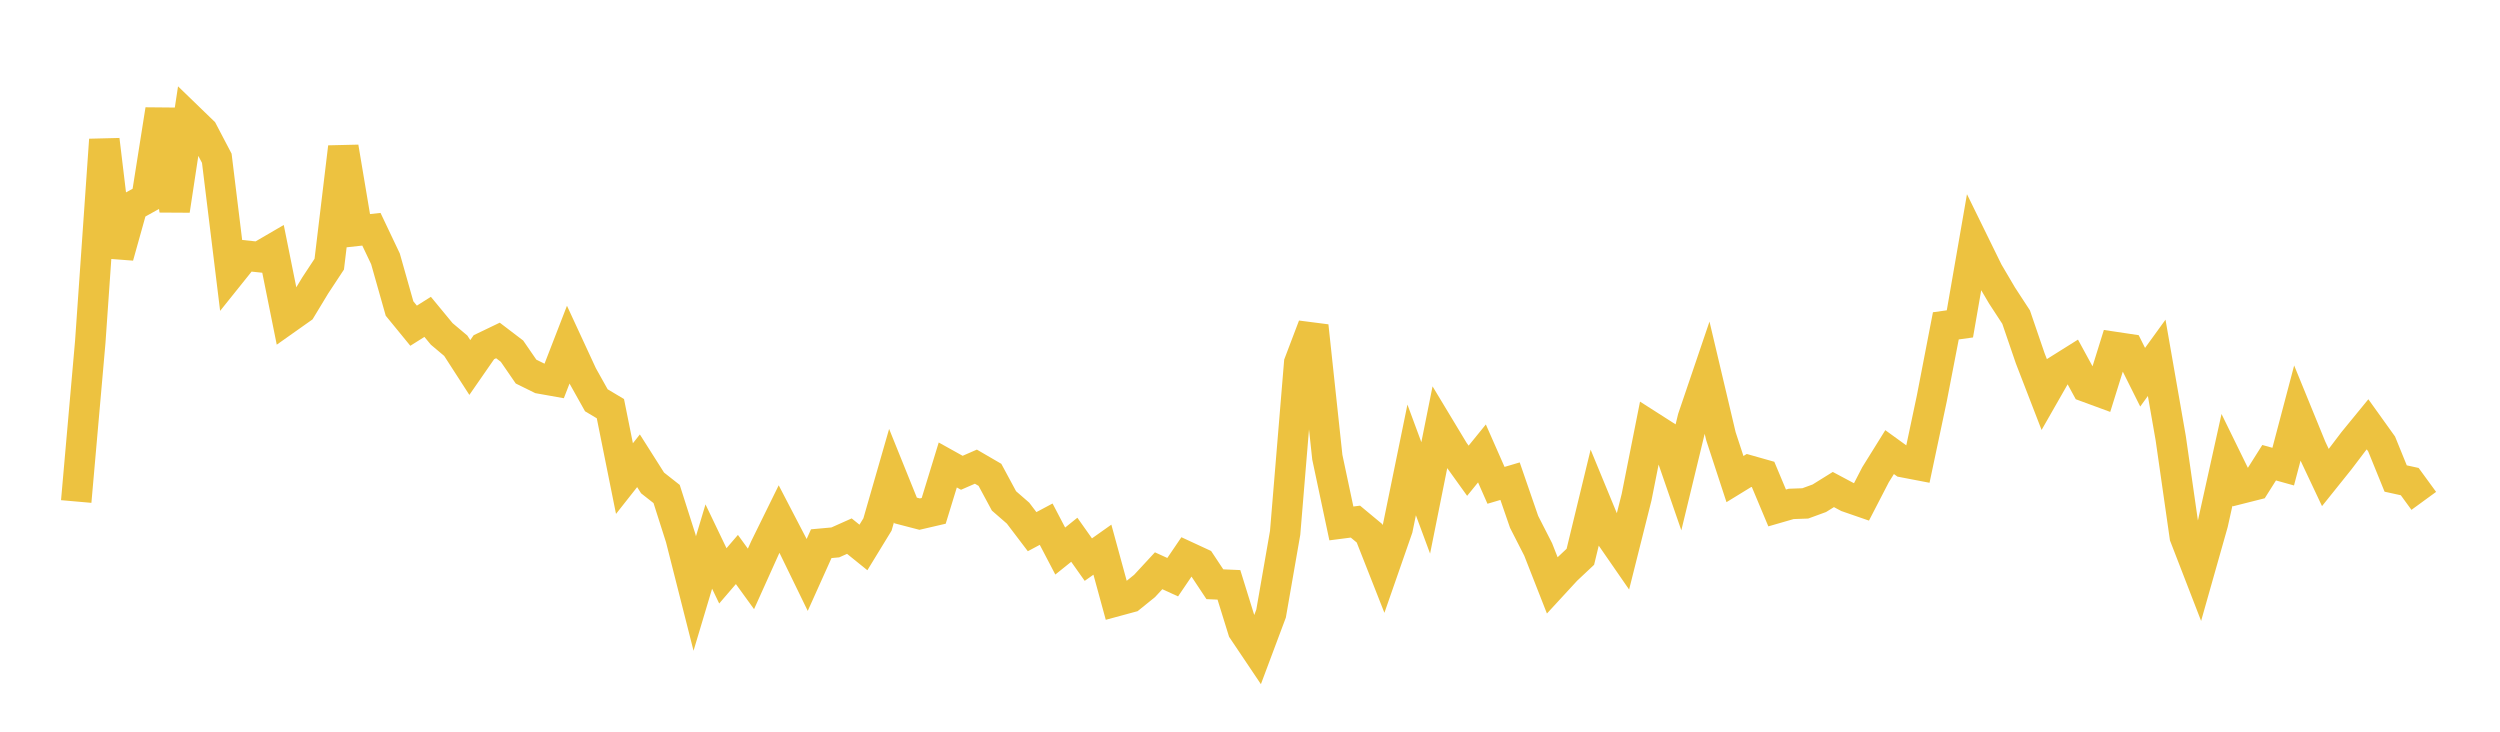 <svg width="164" height="48" xmlns="http://www.w3.org/2000/svg" xmlns:xlink="http://www.w3.org/1999/xlink"><path fill="none" stroke="rgb(237,194,64)" stroke-width="2" d="M5,32.899L5.922,22.424L6.844,9.169L7.766,16.829L8.689,13.531L9.611,13.019L10.533,7.194L11.455,13.806L12.377,7.73L13.299,8.622L14.222,10.383L15.144,17.916L16.066,16.766L16.988,16.863L17.91,16.326L18.832,20.908L19.754,20.256L20.677,18.729L21.599,17.329L22.521,9.653L23.443,15.14L24.365,15.039L25.287,16.98L26.21,20.239L27.132,21.366L28.054,20.786L28.976,21.904L29.898,22.68L30.82,24.108L31.743,22.777L32.665,22.334L33.587,23.037L34.509,24.376L35.431,24.831L36.353,24.995L37.275,22.615L38.198,24.609L39.12,26.258L40.042,26.808L40.964,31.395L41.886,30.226L42.808,31.68L43.731,32.407L44.653,35.299L45.575,38.935L46.497,35.853L47.419,37.776L48.341,36.703L49.263,37.976L50.186,35.926L51.108,34.051L52.03,35.823L52.952,37.717L53.874,35.666L54.796,35.582L55.719,35.17L56.641,35.914L57.563,34.405L58.485,31.202L59.407,33.486L60.329,33.726L61.251,33.512L62.174,30.502L63.096,31.015L64.018,30.613L64.94,31.149L65.862,32.86L66.784,33.662L67.707,34.877L68.629,34.386L69.551,36.149L70.473,35.408L71.395,36.711L72.317,36.058L73.24,39.433L74.162,39.183L75.084,38.439L76.006,37.442L76.928,37.863L77.85,36.506L78.772,36.933L79.695,38.326L80.617,38.366L81.539,41.338L82.461,42.71L83.383,40.249L84.305,34.955L85.228,23.811L86.15,21.382L87.072,29.991L87.994,34.337L88.916,34.218L89.838,34.984L90.76,37.326L91.683,34.675L92.605,30.171L93.527,32.662L94.449,28.067L95.371,29.597L96.293,30.881L97.216,29.745L98.138,31.838L99.06,31.565L99.982,34.237L100.904,36.043L101.826,38.394L102.749,37.392L103.671,36.526L104.593,32.721L105.515,34.957L106.437,36.29L107.359,32.618L108.281,27.977L109.204,28.567L110.126,31.237L111.048,27.428L111.97,24.713L112.892,28.614L113.814,31.428L114.737,30.862L115.659,31.123L116.581,33.322L117.503,33.056L118.425,33.023L119.347,32.686L120.269,32.113L121.192,32.605L122.114,32.924L123.036,31.141L123.958,29.658L124.88,30.326L125.802,30.503L126.725,26.145L127.647,21.375L128.569,21.247L129.491,15.943L130.413,17.823L131.335,19.389L132.257,20.801L133.18,23.498L134.102,25.883L135.024,24.268L135.946,23.69L136.868,25.381L137.79,25.72L138.713,22.761L139.635,22.899L140.557,24.746L141.479,23.473L142.401,28.754L143.323,35.195L144.246,37.581L145.168,34.325L146.09,30.164L147.012,32.048L147.934,31.815L148.856,30.354L149.778,30.611L150.701,27.117L151.623,29.373L152.545,31.327L153.467,30.177L154.389,28.961L155.311,27.835L156.234,29.123L157.156,31.391L158.078,31.593L159,32.857"></path></svg>